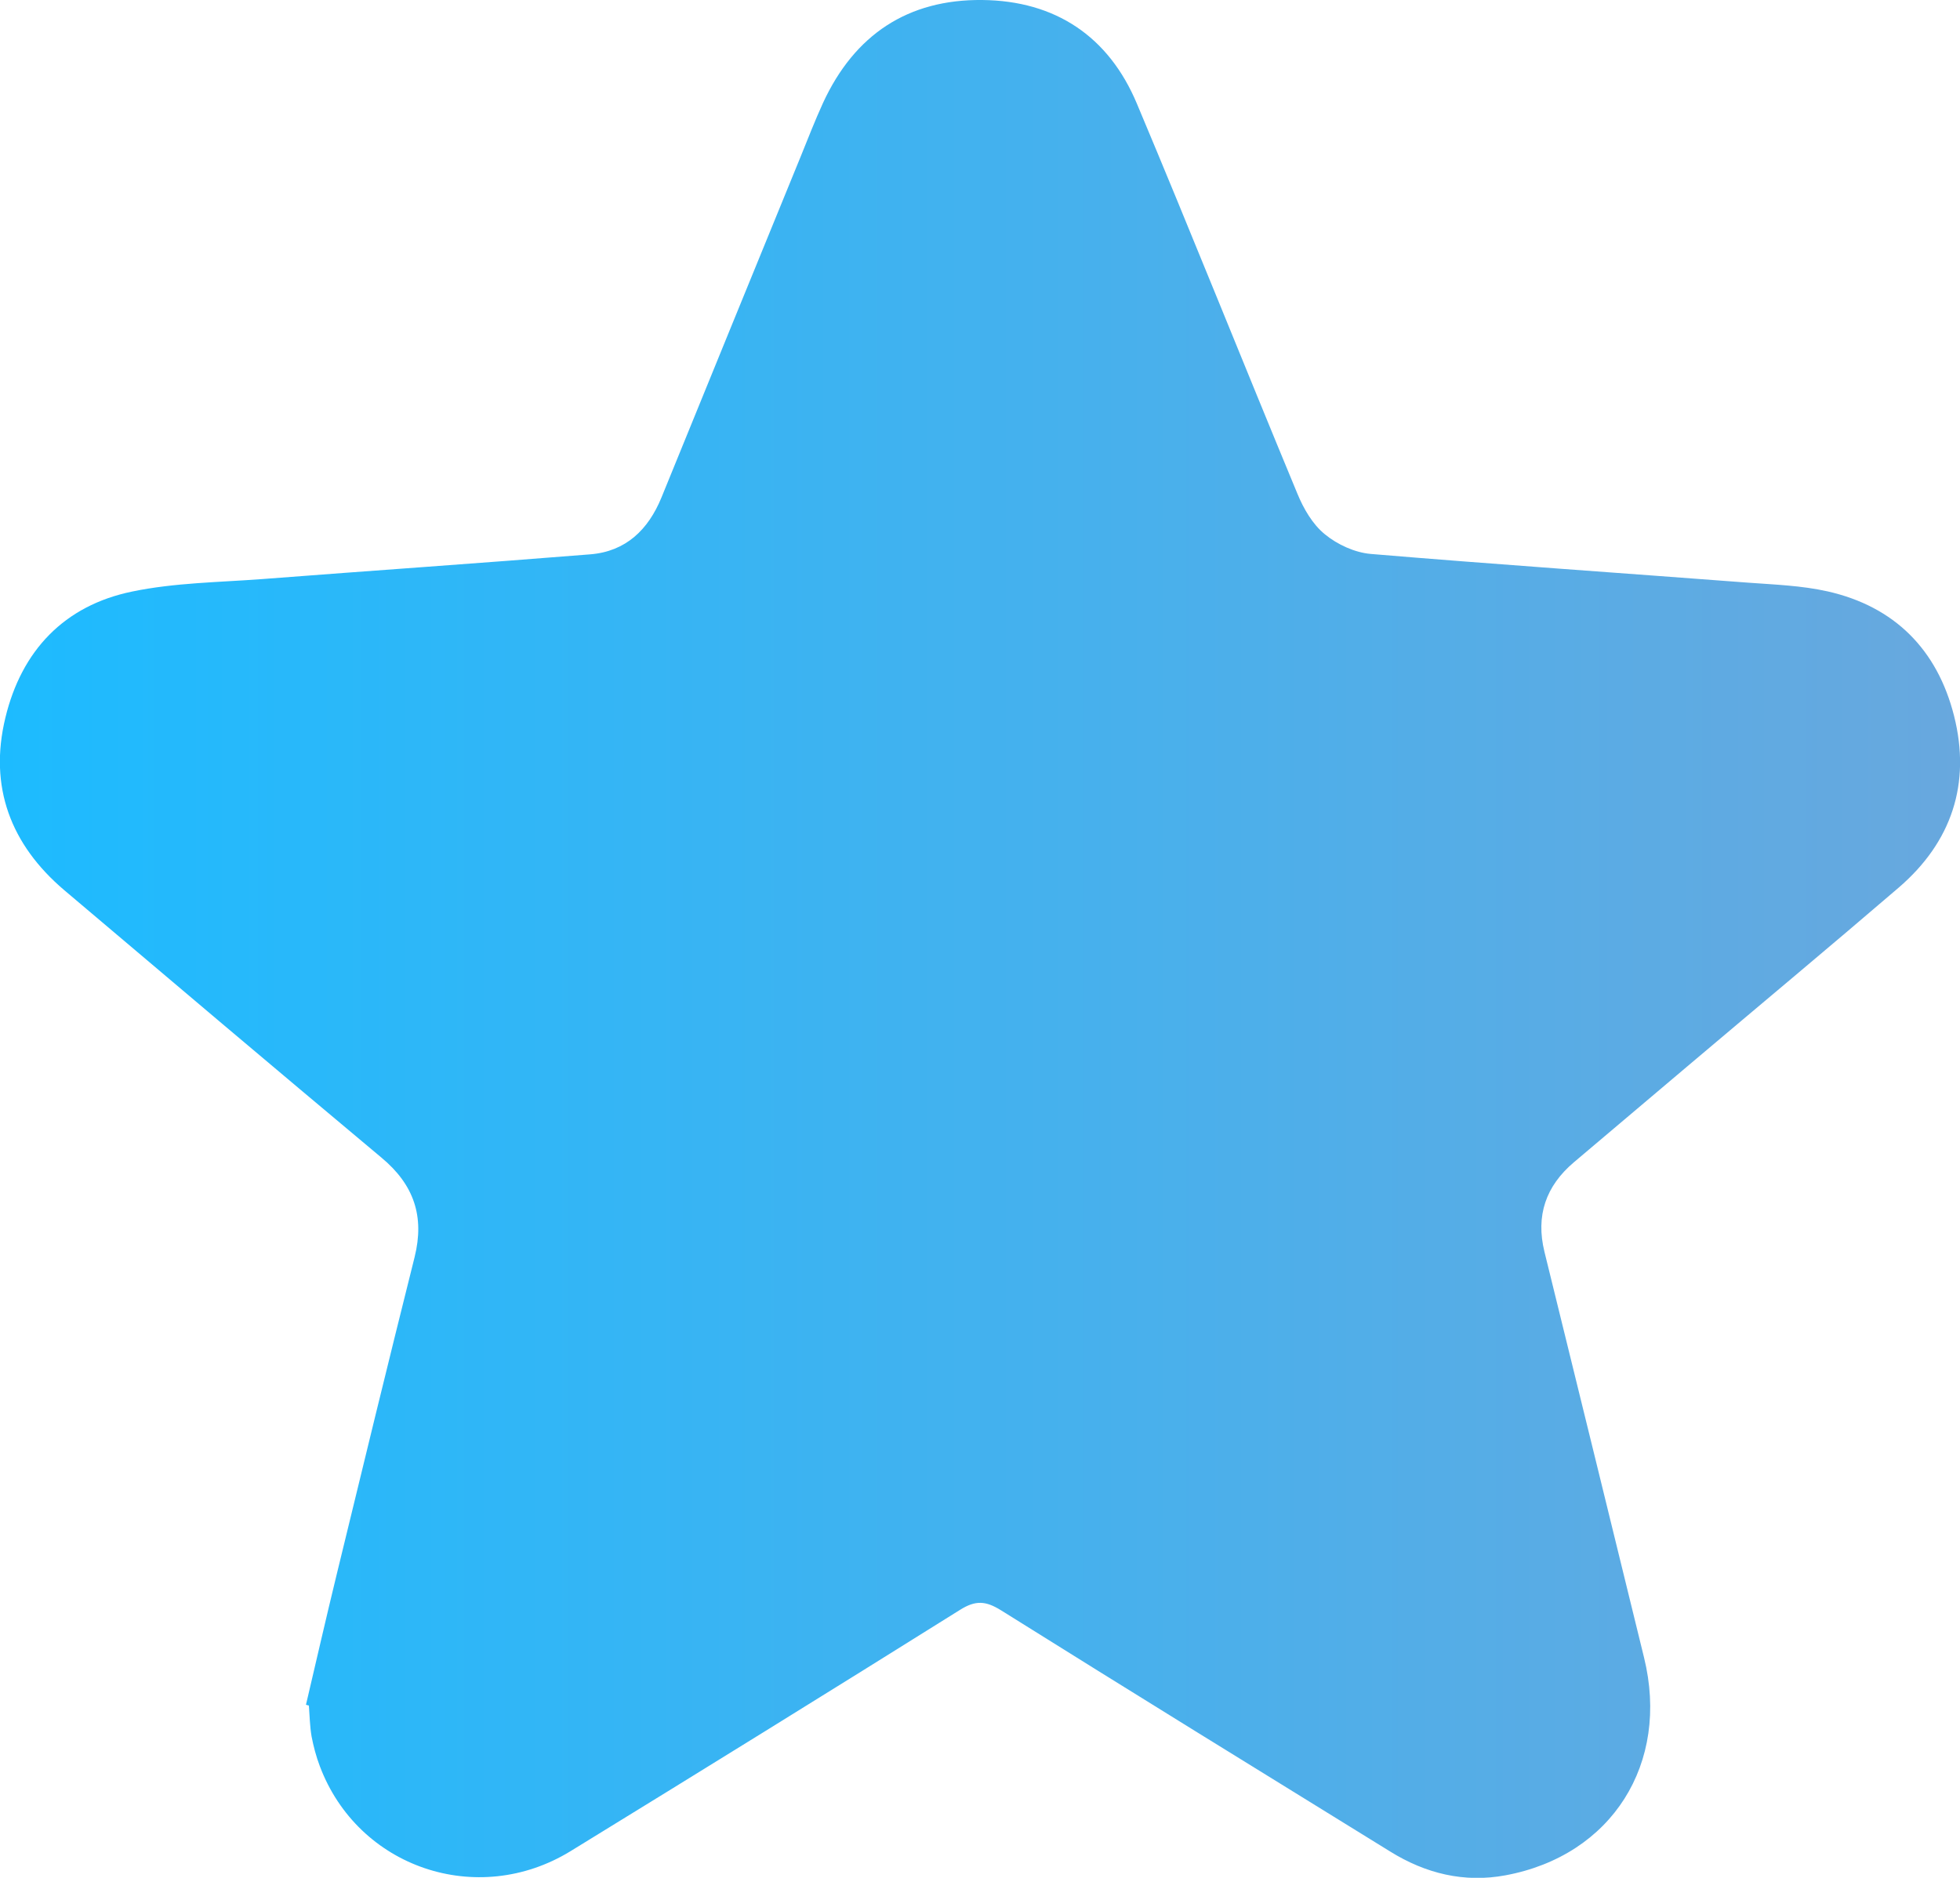 <?xml version="1.0" encoding="UTF-8"?> <svg xmlns="http://www.w3.org/2000/svg" xmlns:xlink="http://www.w3.org/1999/xlink" id="_Слой_2" data-name="Слой 2" viewBox="0 0 102.16 97.9"><defs><style> .cls-1 { fill: url(#_Безымянный_градиент_3); } </style><linearGradient id="_Безымянный_градиент_3" data-name="Безымянный градиент 3" x1="0" y1="48.95" x2="102.16" y2="48.95" gradientUnits="userSpaceOnUse"><stop offset="0" stop-color="#1dbbff"></stop><stop offset="1" stop-color="#68a8de"></stop></linearGradient></defs><g id="_Слой_1-2" data-name="Слой 1"><path class="cls-1" d="M15.95,88.87c.53-2.26,1.05-4.53,1.6-6.79,1.34-5.52,2.68-11.03,4.06-16.54,.53-2.13-.04-3.78-1.72-5.18-5.53-4.63-11.04-9.29-16.54-13.95-2.8-2.38-3.94-5.4-3.07-8.99,.84-3.49,3.06-5.85,6.61-6.58,2.21-.46,4.52-.48,6.78-.65,5.7-.44,11.4-.83,17.1-1.29,1.85-.15,3.02-1.28,3.71-2.97,2.41-5.92,4.83-11.84,7.25-17.76,.38-.94,.75-1.89,1.17-2.81C44.54,1.81,47.32-.04,51.2,0c3.81,.04,6.59,1.9,8.06,5.41,2.84,6.75,5.55,13.55,8.36,20.32,.32,.78,.79,1.6,1.43,2.12,.65,.54,1.57,.96,2.4,1.03,6.56,.55,13.13,1,19.7,1.5,1.37,.1,2.76,.15,4.1,.45,3.51,.79,5.73,3.05,6.6,6.49,.89,3.53-.12,6.58-2.89,8.96-3.61,3.1-7.27,6.15-10.9,9.22-2.01,1.7-4.02,3.4-6.03,5.1-1.46,1.24-1.99,2.78-1.53,4.66,1.74,7.05,3.46,14.1,5.19,21.15,1.36,5.52-1.67,10.33-7.22,11.36-2.15,.4-4.16-.09-6.01-1.24-6.77-4.18-13.55-8.36-20.29-12.58-.79-.49-1.32-.53-2.13-.02-6.74,4.22-13.51,8.41-20.3,12.58-4.86,2.98-11.08,.86-13.07-4.43-.19-.5-.33-1.03-.43-1.55-.09-.53-.1-1.07-.14-1.61-.05-.01-.1-.03-.15-.04Z"></path></g></svg> 